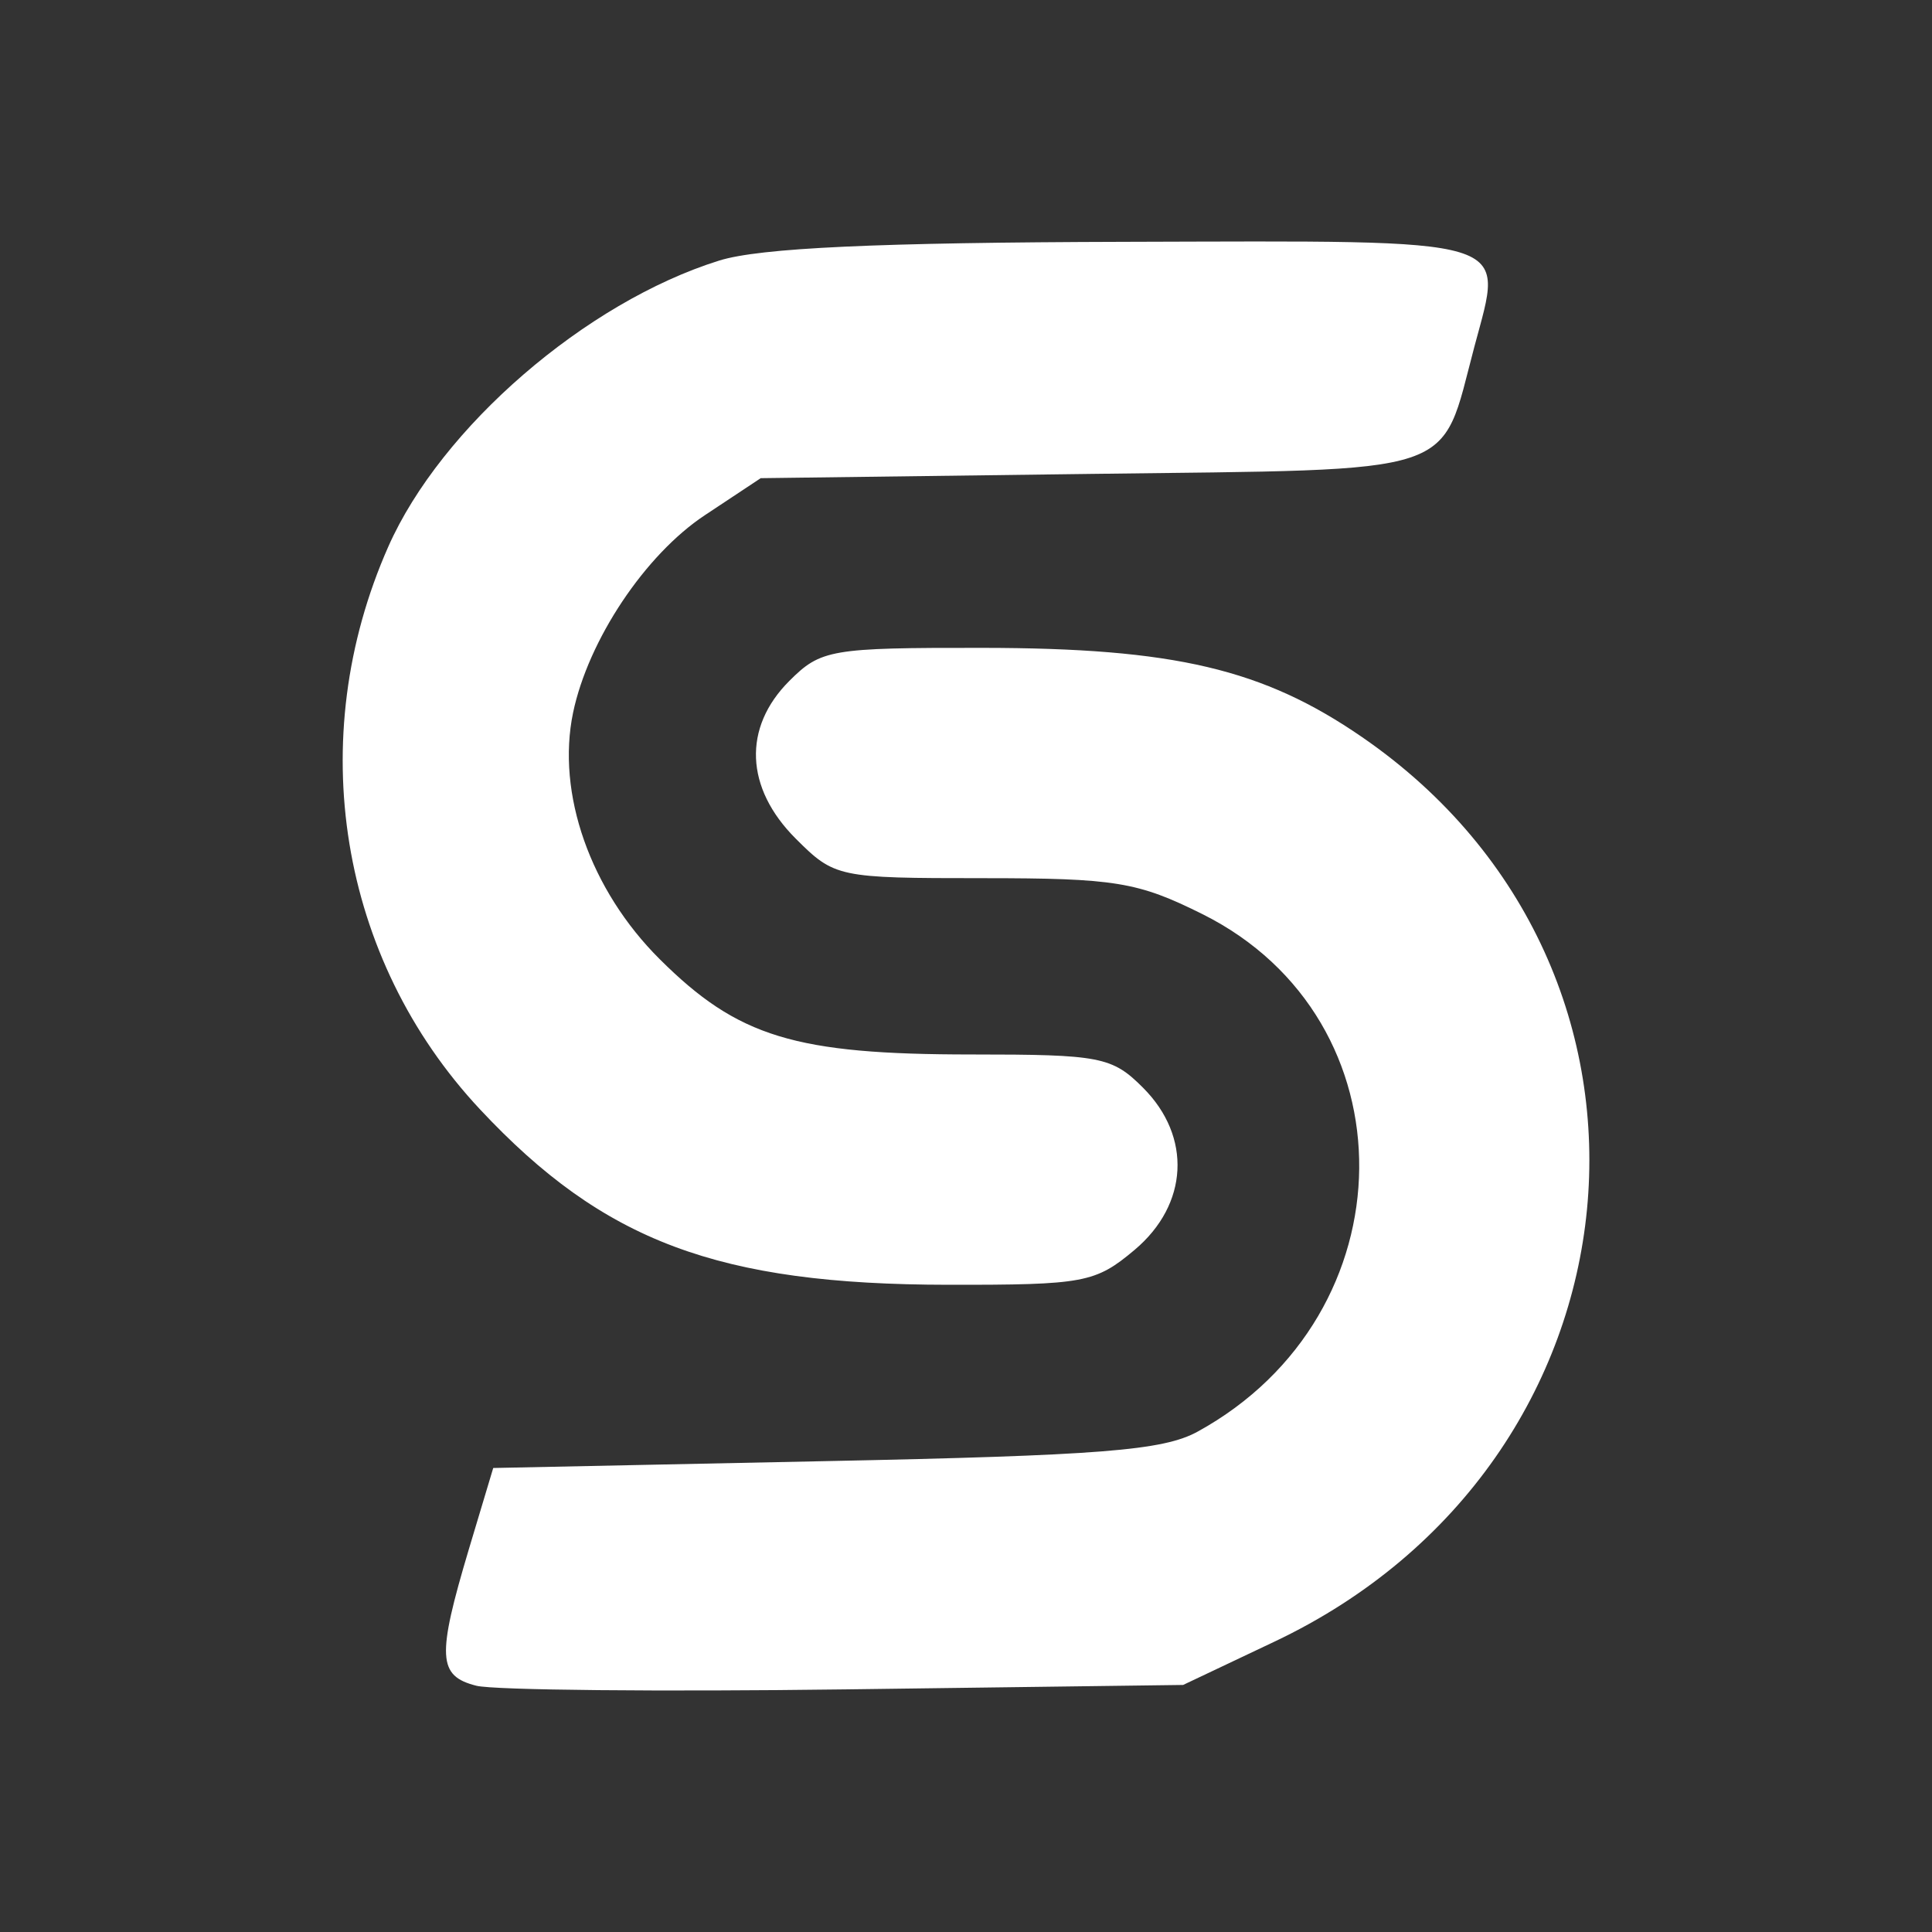 <svg width="24" height="24" viewBox="0 0 24 24" fill="none" xmlns="http://www.w3.org/2000/svg">
<rect x="0" y="0" width="24" height="24" fill="#333333" stroke="none"/>
<path fill-rule="evenodd" clip-rule="evenodd" d="M8.934 3.237C7.276 3.755 5.478 5.31 4.823 6.792C3.767 9.179 4.212 11.909 5.963 13.781C7.5 15.424 8.922 15.957 11.779 15.96C13.468 15.962 13.607 15.936 14.095 15.526C14.764 14.962 14.808 14.121 14.199 13.512C13.815 13.127 13.667 13.099 12.071 13.099C9.874 13.099 9.167 12.883 8.195 11.915C7.332 11.056 6.91 9.855 7.119 8.853C7.308 7.95 8.014 6.891 8.756 6.4L9.45 5.94L13.55 5.887C18.204 5.827 17.882 5.935 18.316 4.304C18.682 2.929 18.889 2.991 13.986 3.004C10.895 3.012 9.44 3.079 8.934 3.237ZM9.805 8.459C9.225 9.039 9.256 9.789 9.884 10.417C10.368 10.9 10.408 10.909 12.209 10.909C13.853 10.909 14.133 10.955 14.936 11.355C17.561 12.663 17.527 16.331 14.876 17.785C14.447 18.02 13.669 18.081 10.243 18.151L6.127 18.236L5.824 19.246C5.425 20.583 5.438 20.82 5.918 20.941C6.139 20.996 8.204 21.016 10.508 20.986L14.697 20.931L15.832 20.393C20.53 18.168 21.123 12.05 16.921 9.157C15.691 8.31 14.588 8.05 12.205 8.048C10.319 8.046 10.197 8.067 9.805 8.459Z" fill="white"/>
</svg>
